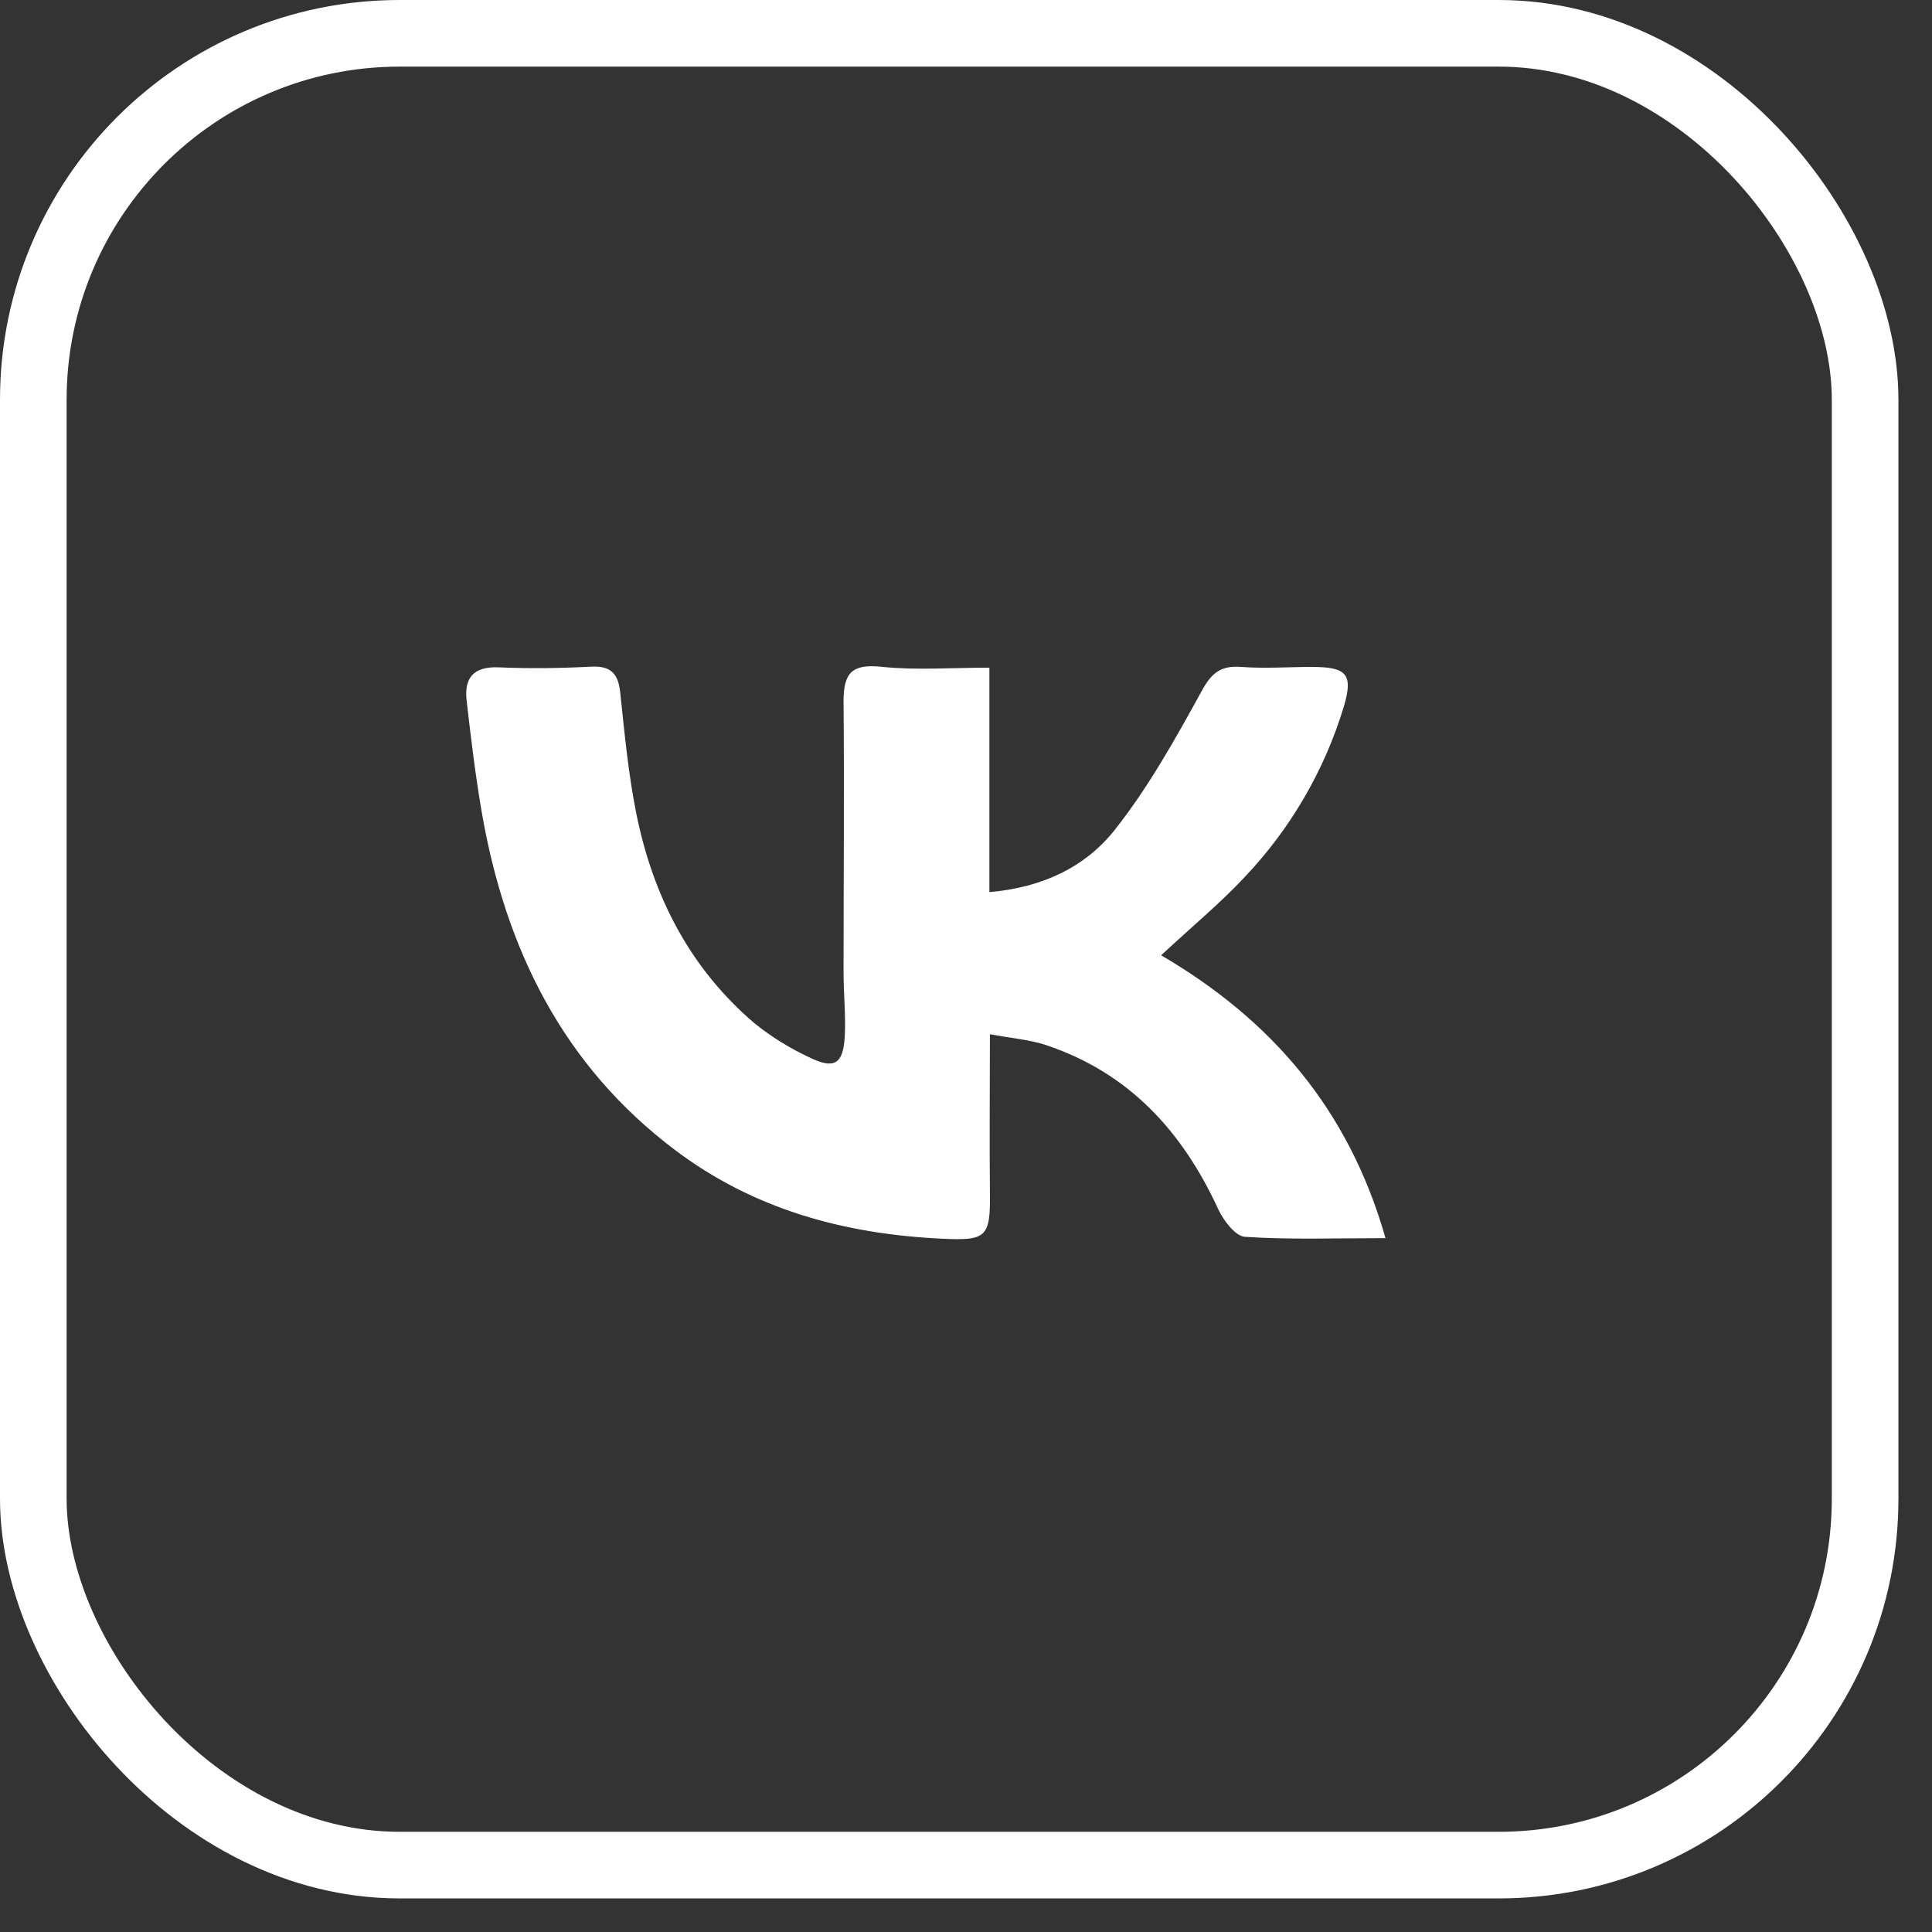 <?xml version="1.0" encoding="UTF-8"?> <svg xmlns="http://www.w3.org/2000/svg" width="29" height="29" viewBox="0 0 29 29" fill="none"><rect x="0" y="0" width="29" height="29" fill="#333333" stroke="none"/> <rect x="0.5" y="0.5" width="27.496" height="27.496" rx="5.5" stroke="white"></rect> <g clip-path="url(#clip0_191_1237)"> <path d="M17.429 14.339C19.094 15.314 20.247 16.657 20.797 18.585C20.03 18.585 19.355 18.61 18.686 18.565C18.541 18.555 18.362 18.316 18.283 18.144C17.746 16.979 16.943 16.101 15.701 15.687C15.461 15.607 15.2 15.587 14.859 15.524C14.859 16.362 14.851 17.127 14.859 17.892C14.868 18.574 14.81 18.626 14.132 18.593C12.676 18.523 11.32 18.156 10.139 17.267C8.449 15.997 7.59 14.244 7.234 12.208C7.137 11.647 7.069 11.081 7.004 10.515C6.965 10.175 7.11 10.002 7.483 10.017C7.945 10.037 8.408 10.031 8.87 10.007C9.168 9.991 9.28 10.109 9.31 10.396C9.375 11.008 9.432 11.624 9.554 12.226C9.805 13.458 10.358 14.538 11.33 15.364C11.581 15.565 11.855 15.735 12.146 15.87C12.521 16.055 12.656 15.975 12.68 15.56C12.697 15.239 12.662 14.913 12.662 14.591C12.662 13.235 12.674 11.879 12.662 10.523C12.662 10.093 12.795 9.963 13.234 10.009C13.748 10.063 14.272 10.022 14.851 10.022V13.391C15.652 13.322 16.294 13.011 16.731 12.459C17.238 11.819 17.642 11.092 18.038 10.372C18.189 10.095 18.328 9.987 18.634 10.011C18.987 10.037 19.342 10.011 19.696 10.011C20.214 10.011 20.316 10.12 20.171 10.607C19.881 11.565 19.371 12.441 18.682 13.166C18.328 13.546 17.926 13.878 17.429 14.339Z" fill="white"></path> </g> <defs> <clipPath id="clip0_191_1237"> <rect width="13.797" height="8.599" fill="white" transform="translate(7 10)"></rect> </clipPath> </defs> </svg> 